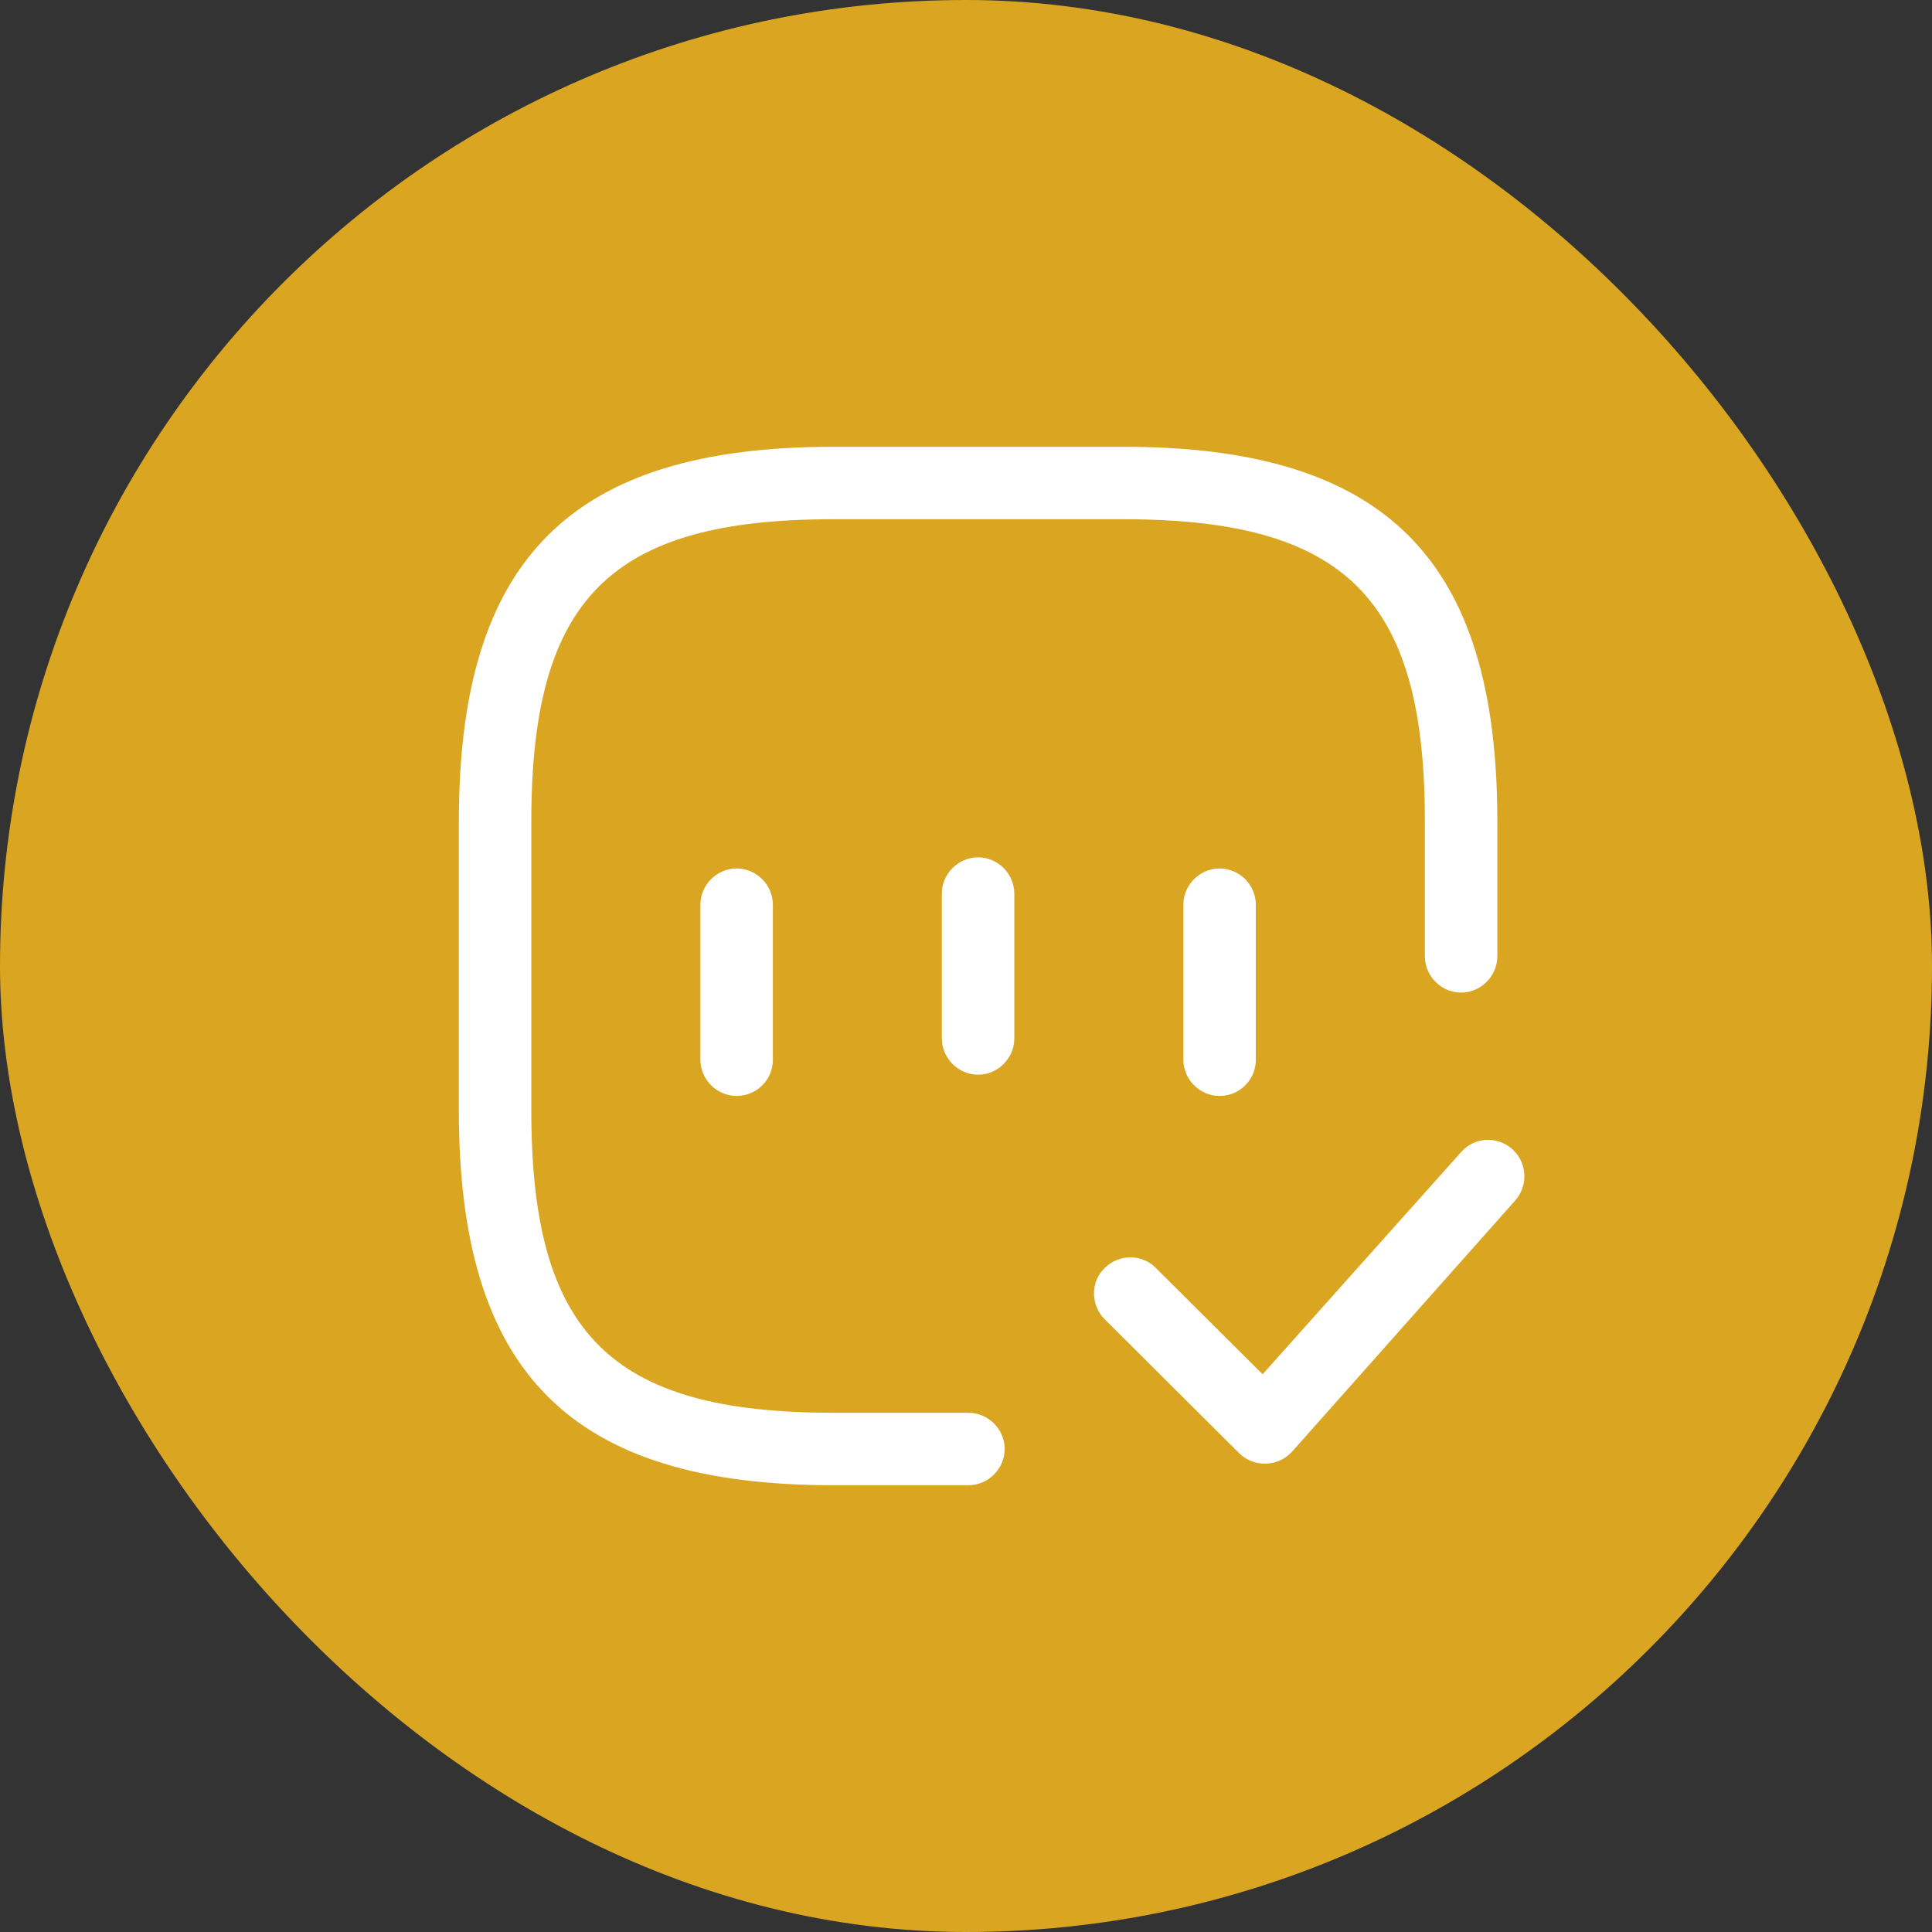 <?xml version="1.0" encoding="UTF-8"?>
<svg xmlns="http://www.w3.org/2000/svg" width="80" height="80" viewBox="0 0 80 80" fill="none">
  <rect x="0" y="0" width="80" height="80" fill="#333333" stroke="none"/>
  <rect width="80" height="80" rx="40" fill="#DAA622"></rect>
  <path d="M40.101 61.5H34.501C23.641 61.5 19.001 56.86 19.001 46V34C19.001 23.14 23.641 18.5 34.501 18.5H46.501C57.361 18.5 62.001 23.14 62.001 34V39.6C62.001 40.42 61.321 41.1 60.501 41.1C59.681 41.1 59.001 40.42 59.001 39.6V34C59.001 24.78 55.721 21.5 46.501 21.5H34.501C25.281 21.5 22.001 24.78 22.001 34V46C22.001 55.22 25.281 58.5 34.501 58.5H40.101C40.921 58.5 41.601 59.18 41.601 60C41.601 60.82 40.921 61.5 40.101 61.5Z" fill="white"></path>
  <path d="M30.502 45.381C29.681 45.381 29.002 44.701 29.002 43.881V37.461C29.002 36.641 29.681 35.961 30.502 35.961C31.322 35.961 32.002 36.641 32.002 37.461V43.881C32.002 44.721 31.322 45.381 30.502 45.381Z" fill="white"></path>
  <path d="M50.501 45.381C49.681 45.381 49.001 44.701 49.001 43.881V37.461C49.001 36.641 49.681 35.961 50.501 35.961C51.321 35.961 52.001 36.641 52.001 37.461V43.881C52.001 44.721 51.321 45.381 50.501 45.381Z" fill="white"></path>
  <path d="M52.362 60.606C51.962 60.606 51.583 60.446 51.303 60.166L45.742 54.626C45.163 54.046 45.142 53.086 45.742 52.506C46.322 51.926 47.282 51.906 47.862 52.506L52.282 56.906L60.483 47.726C61.023 47.086 61.962 47.026 62.602 47.566C63.222 48.106 63.303 49.046 62.763 49.686L53.523 60.086C53.242 60.406 52.862 60.586 52.443 60.606C52.403 60.606 52.383 60.606 52.362 60.606Z" fill="white"></path>
  <path d="M40.5 44.5C39.68 44.5 39 43.82 39 43V37C39 36.18 39.68 35.5 40.5 35.5C41.32 35.5 42 36.18 42 37V43C42 43.82 41.32 44.5 40.5 44.5Z" fill="white"></path>
</svg>
